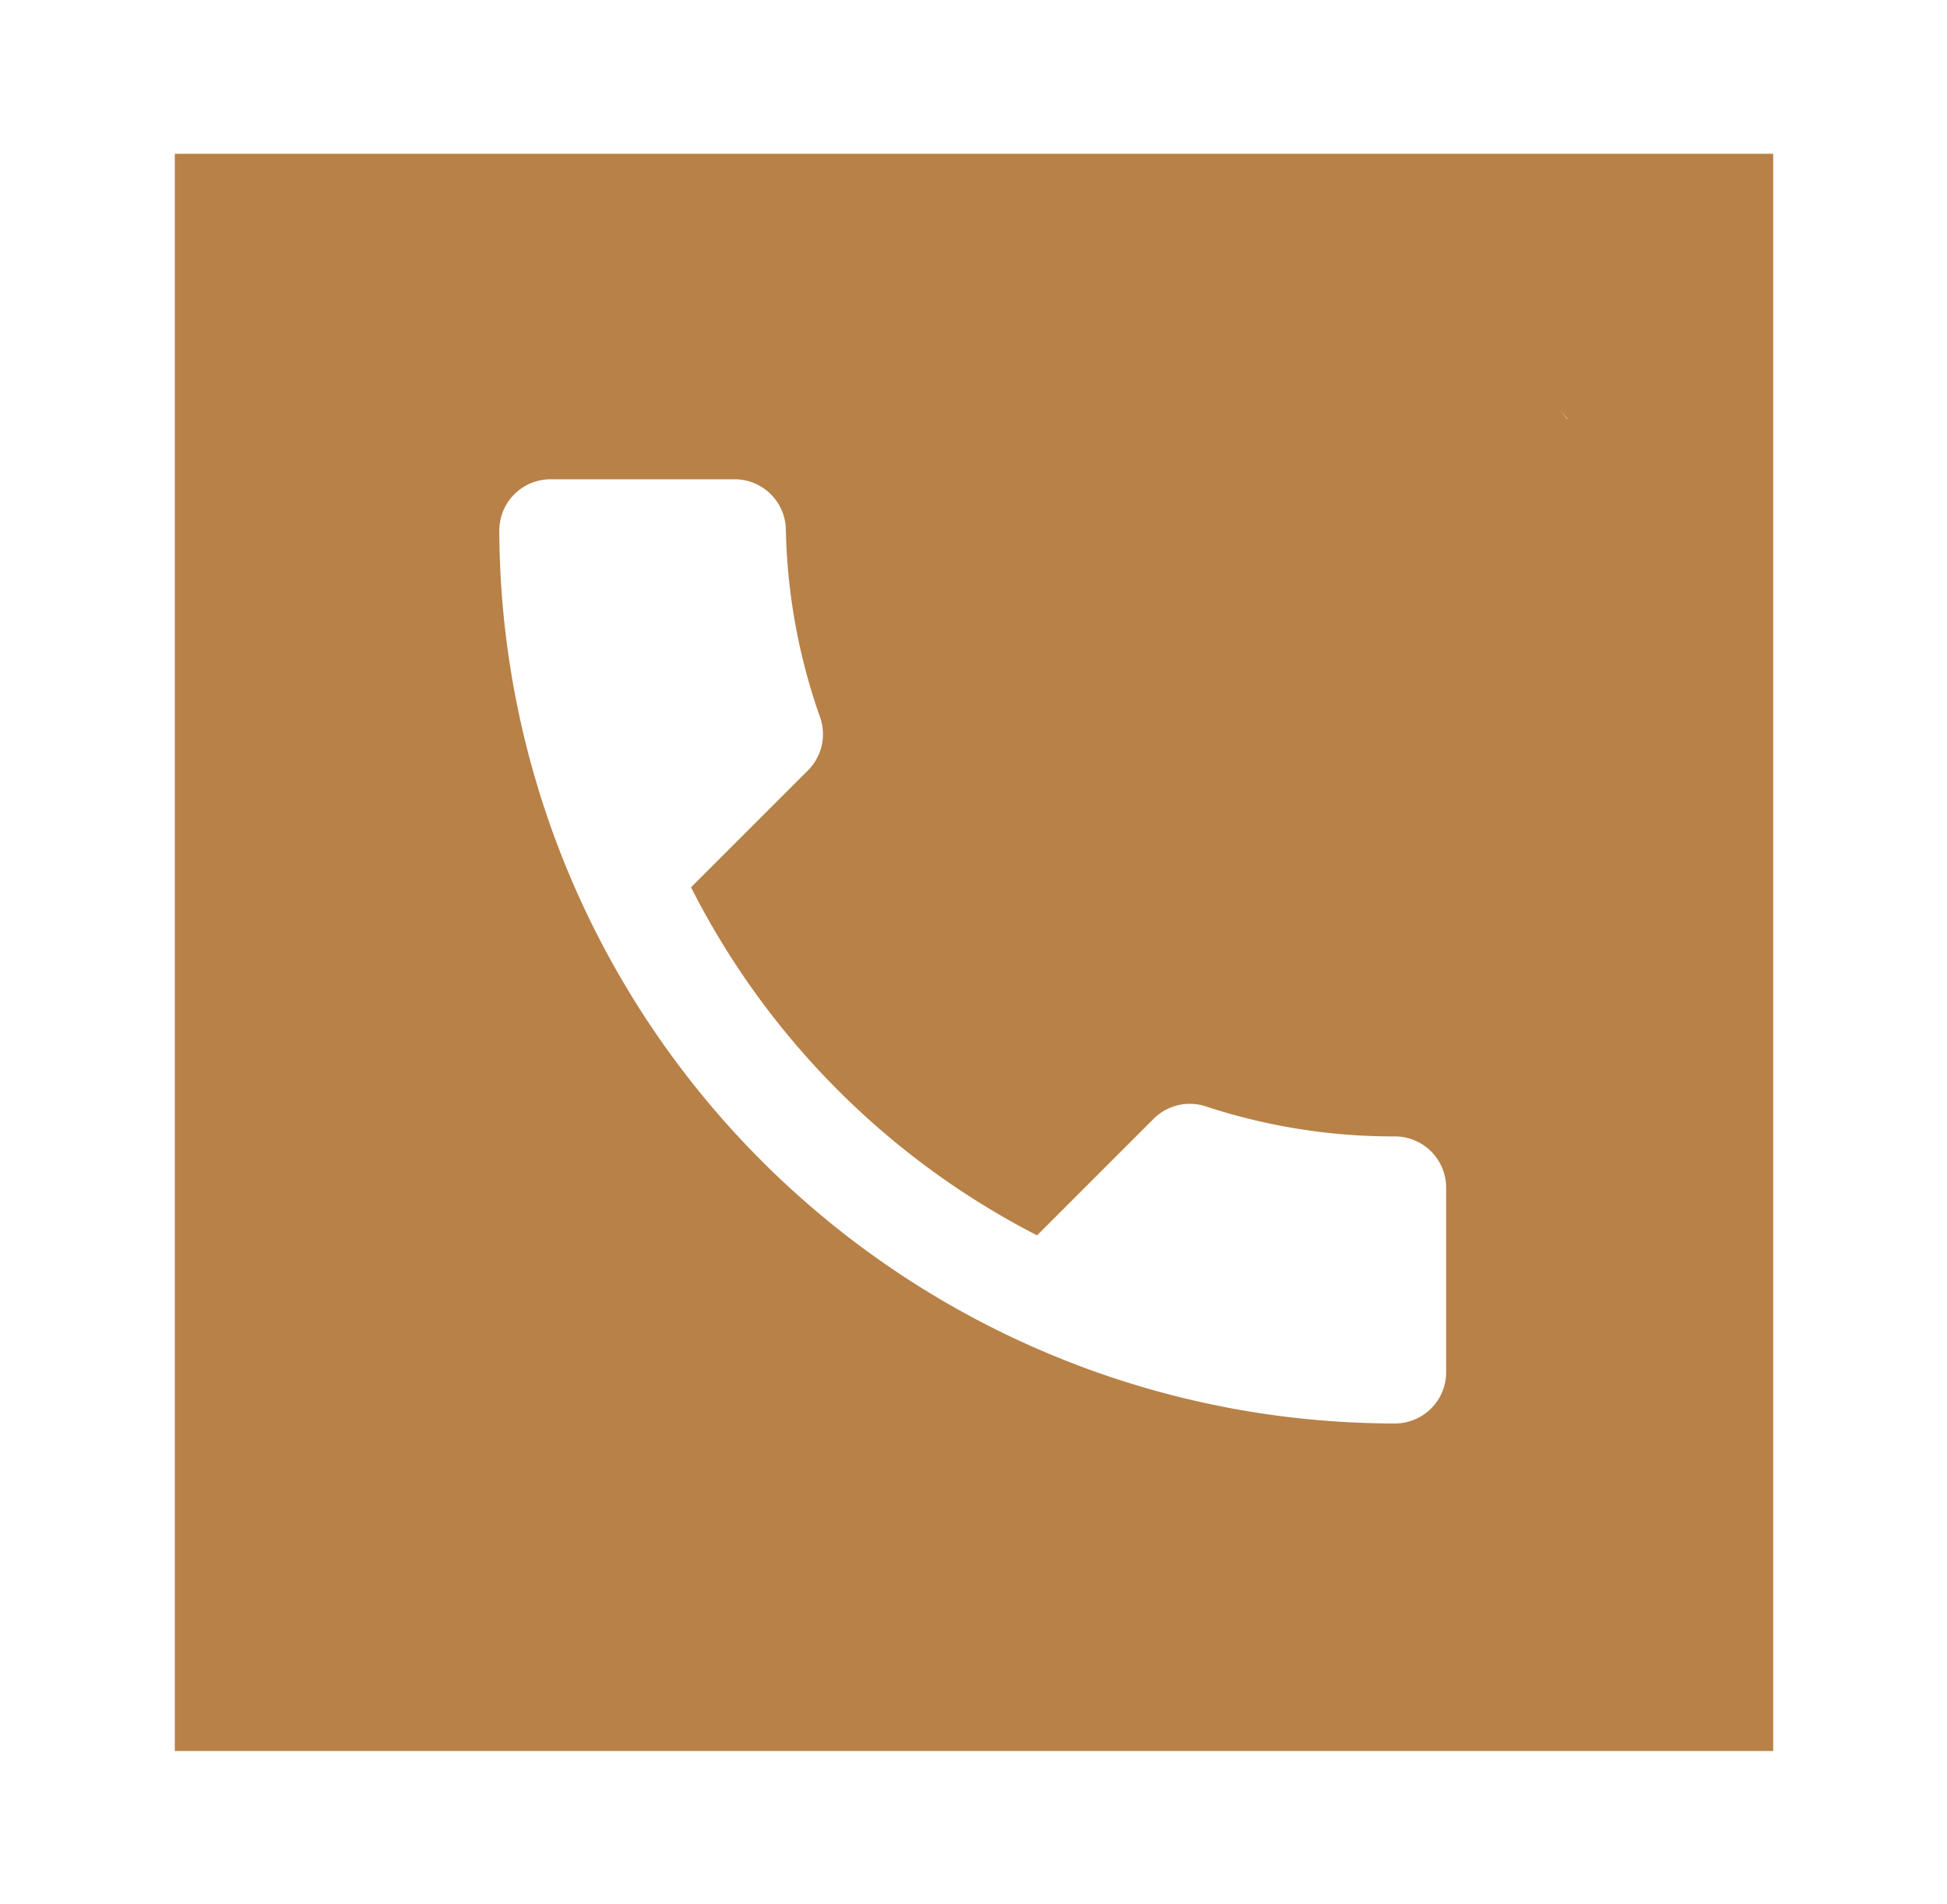 <svg id="Ebene_1" data-name="Ebene 1" xmlns="http://www.w3.org/2000/svg" viewBox="0 0 37.98 37.15"><defs><style>.cls-1{fill:#b88147;}</style></defs><path class="cls-1" d="M19,3H3.41V18.37c0,.07,0,.14,0,.21s0,.13,0,.2V34.16H34.59V18.58h0V3ZM30.58,8.18,30.42,8l.16.17ZM20.23,24.1l2.26-2.26a1,1,0,0,1,1.05-.25,11.7,11.7,0,0,0,3.67.58,1,1,0,0,1,1,1v3.6a1,1,0,0,1-1,1A17.48,17.48,0,0,1,9.74,10.35a1,1,0,0,1,1-1h3.59a1,1,0,0,1,1,1A11.66,11.66,0,0,0,16,14a1,1,0,0,1-.26,1.05l-2.26,2.26A15.49,15.49,0,0,0,20.23,24.1ZM29.8,7.37l-.5-.47Zm-1-.92,0,0,0,0Z"/></svg>
